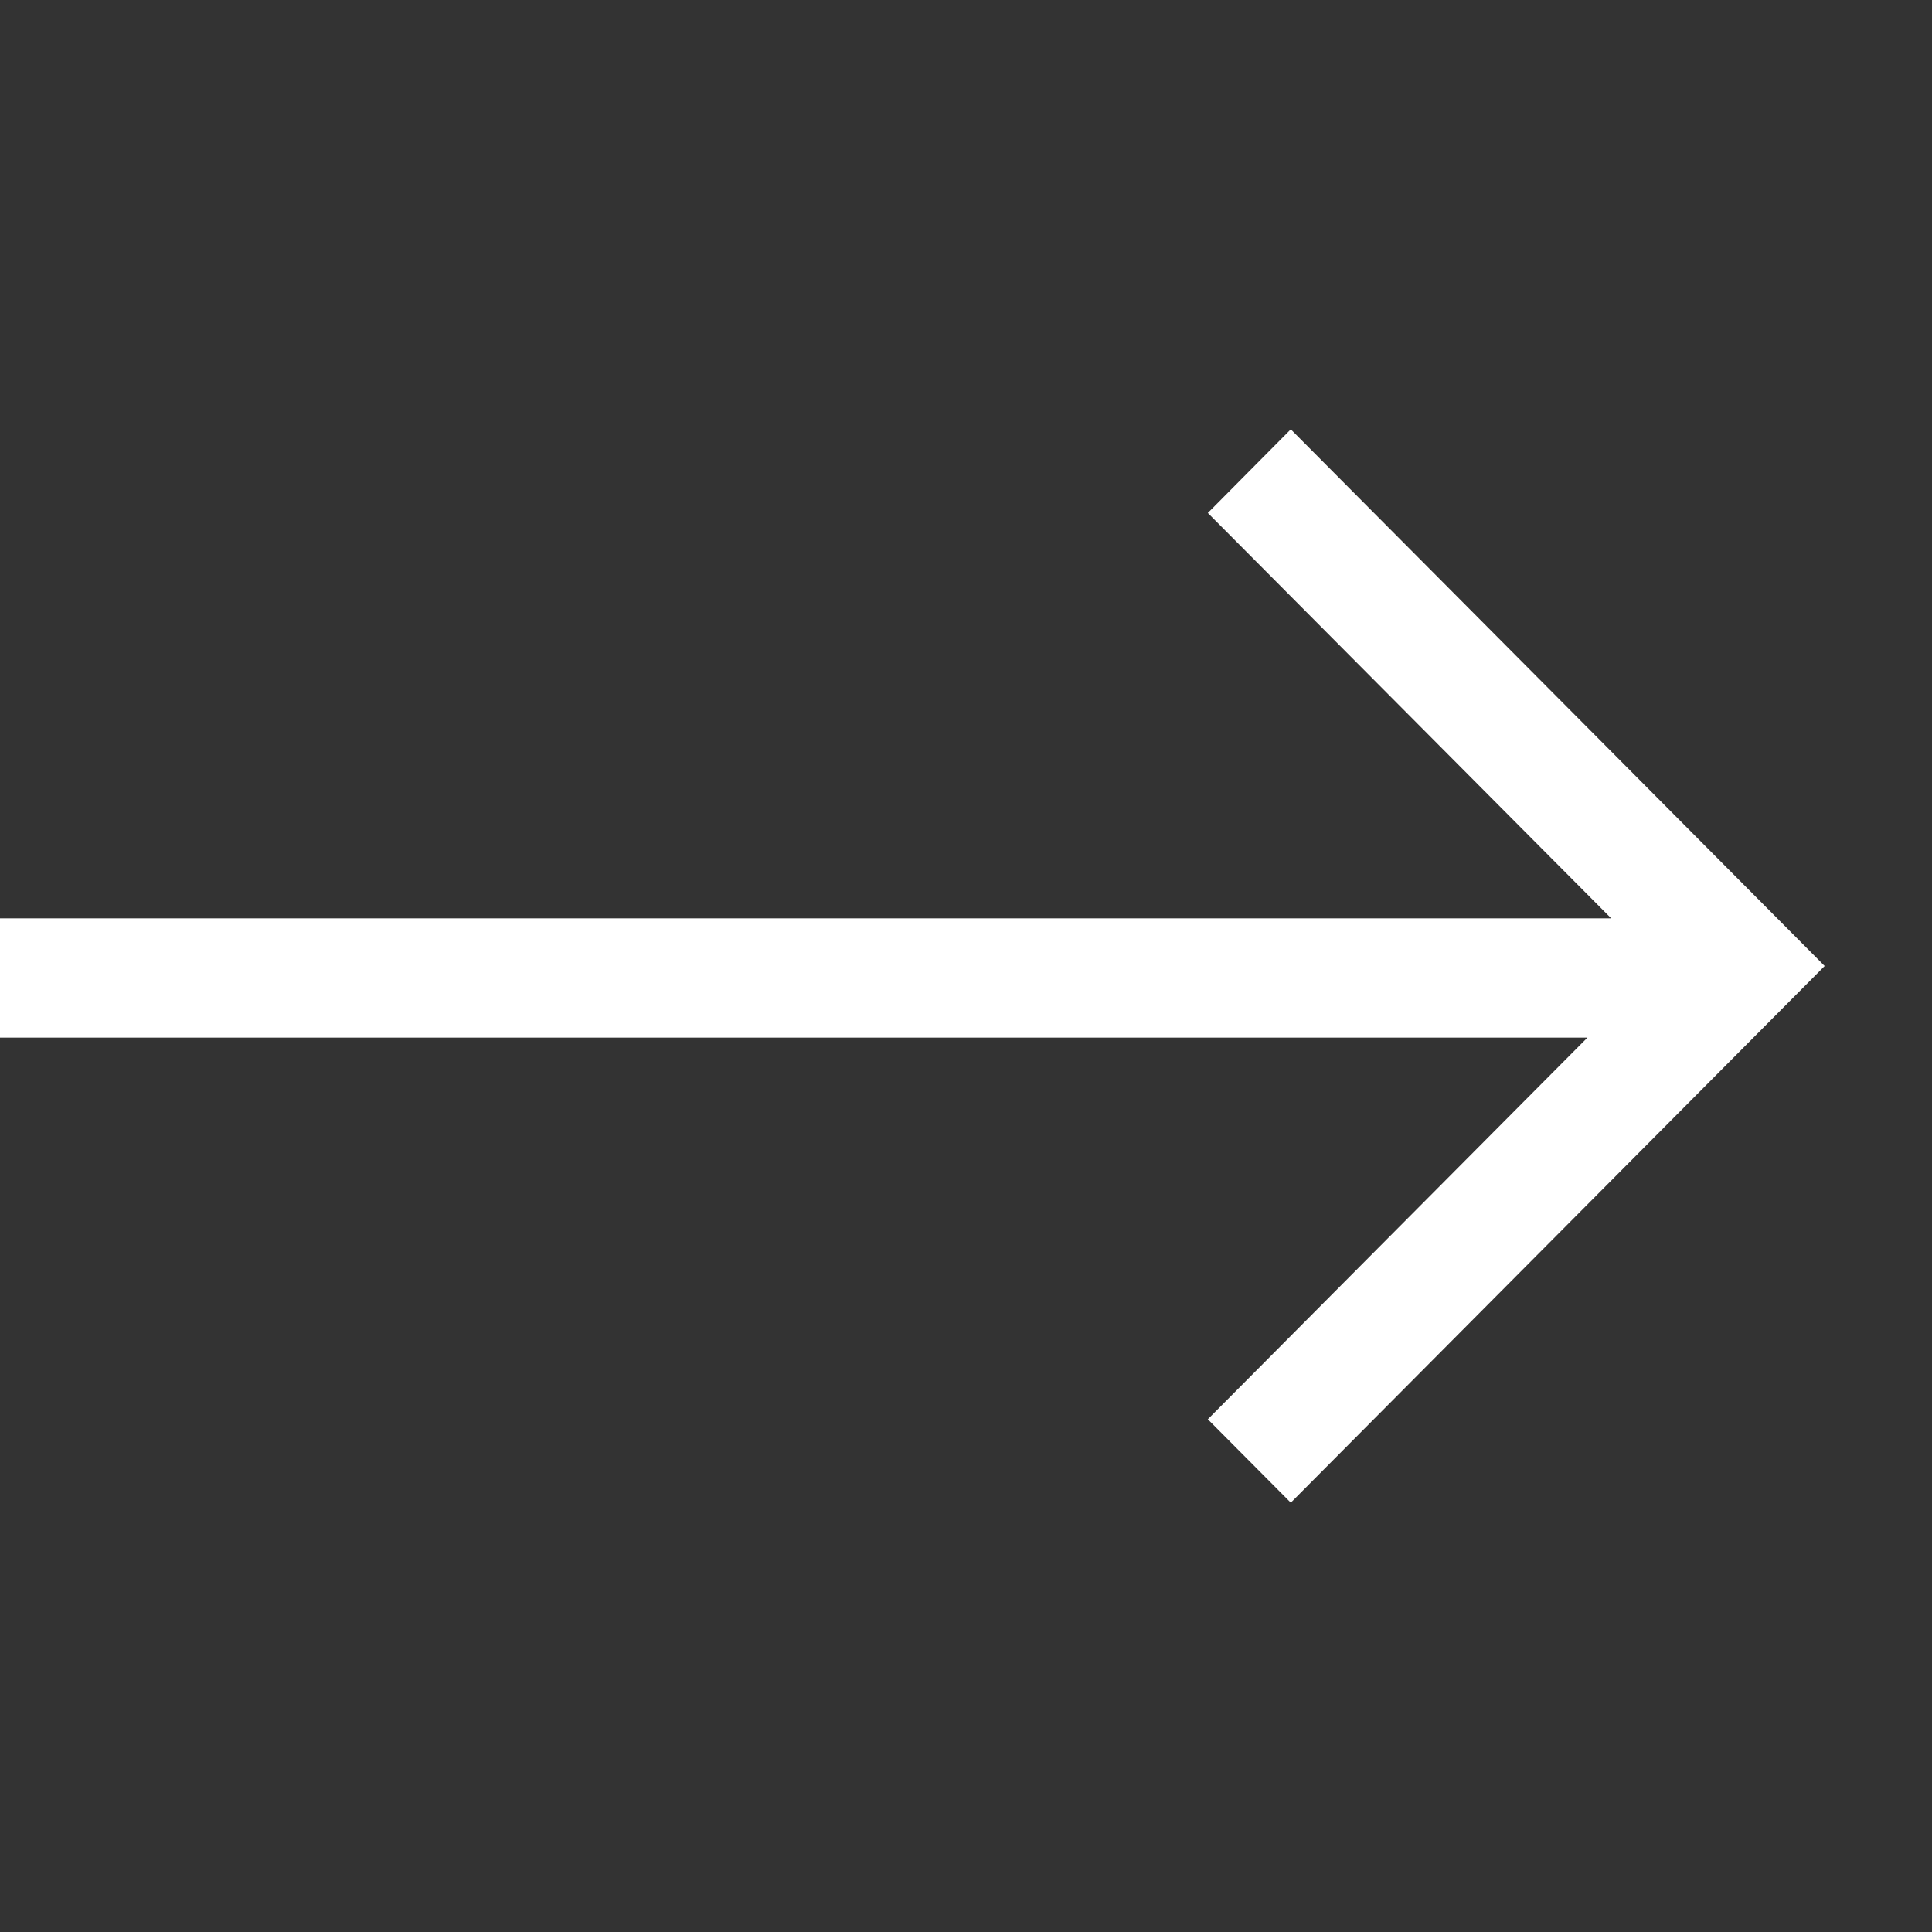 <svg width="18" height="18" viewBox="0 0 18 18" fill="none" xmlns="http://www.w3.org/2000/svg">
<rect x="0" y="0" width="18" height="18" fill="#333333" stroke="none"/>
<g id="icon_&#229;&#143;&#179;&#231;&#174;&#173;&#229;&#164;&#180;">
<path id="Vector" d="M14.79 9.667H0V8.556H15.011L11.253 4.779L12.026 4L17 9L12.026 14L11.253 13.223L14.79 9.667Z" fill="white"/>
</g>
</svg>
